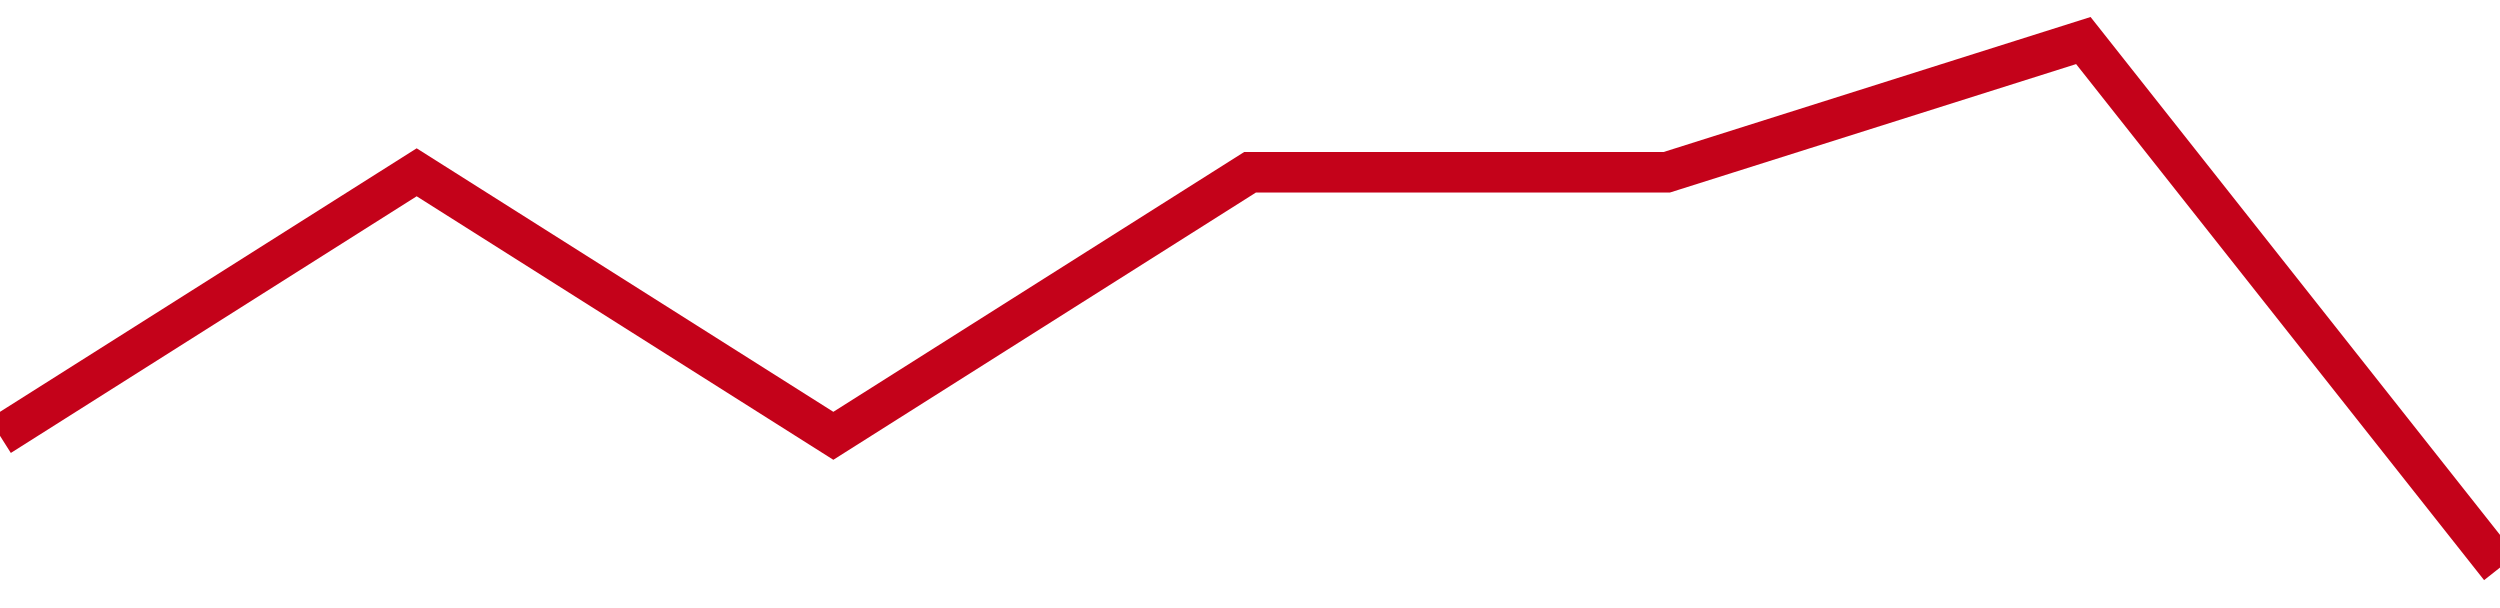 <!-- Generated with https://github.com/jxxe/sparkline/ --><svg viewBox="0 0 185 45" class="sparkline" xmlns="http://www.w3.org/2000/svg"><path class="sparkline--fill" d="M 0 32.25 L 0 32.25 L 30.833 12.75 L 61.667 32.25 L 92.5 12.75 L 123.333 12.75 L 154.167 3 L 185 42 V 45 L 0 45 Z" stroke="none" fill="none" ></path><path class="sparkline--line" d="M 0 32.25 L 0 32.25 L 30.833 12.75 L 61.667 32.25 L 92.5 12.75 L 123.333 12.75 L 154.167 3 L 185 42" fill="none" stroke-width="3" stroke="#C4021A" ></path></svg>